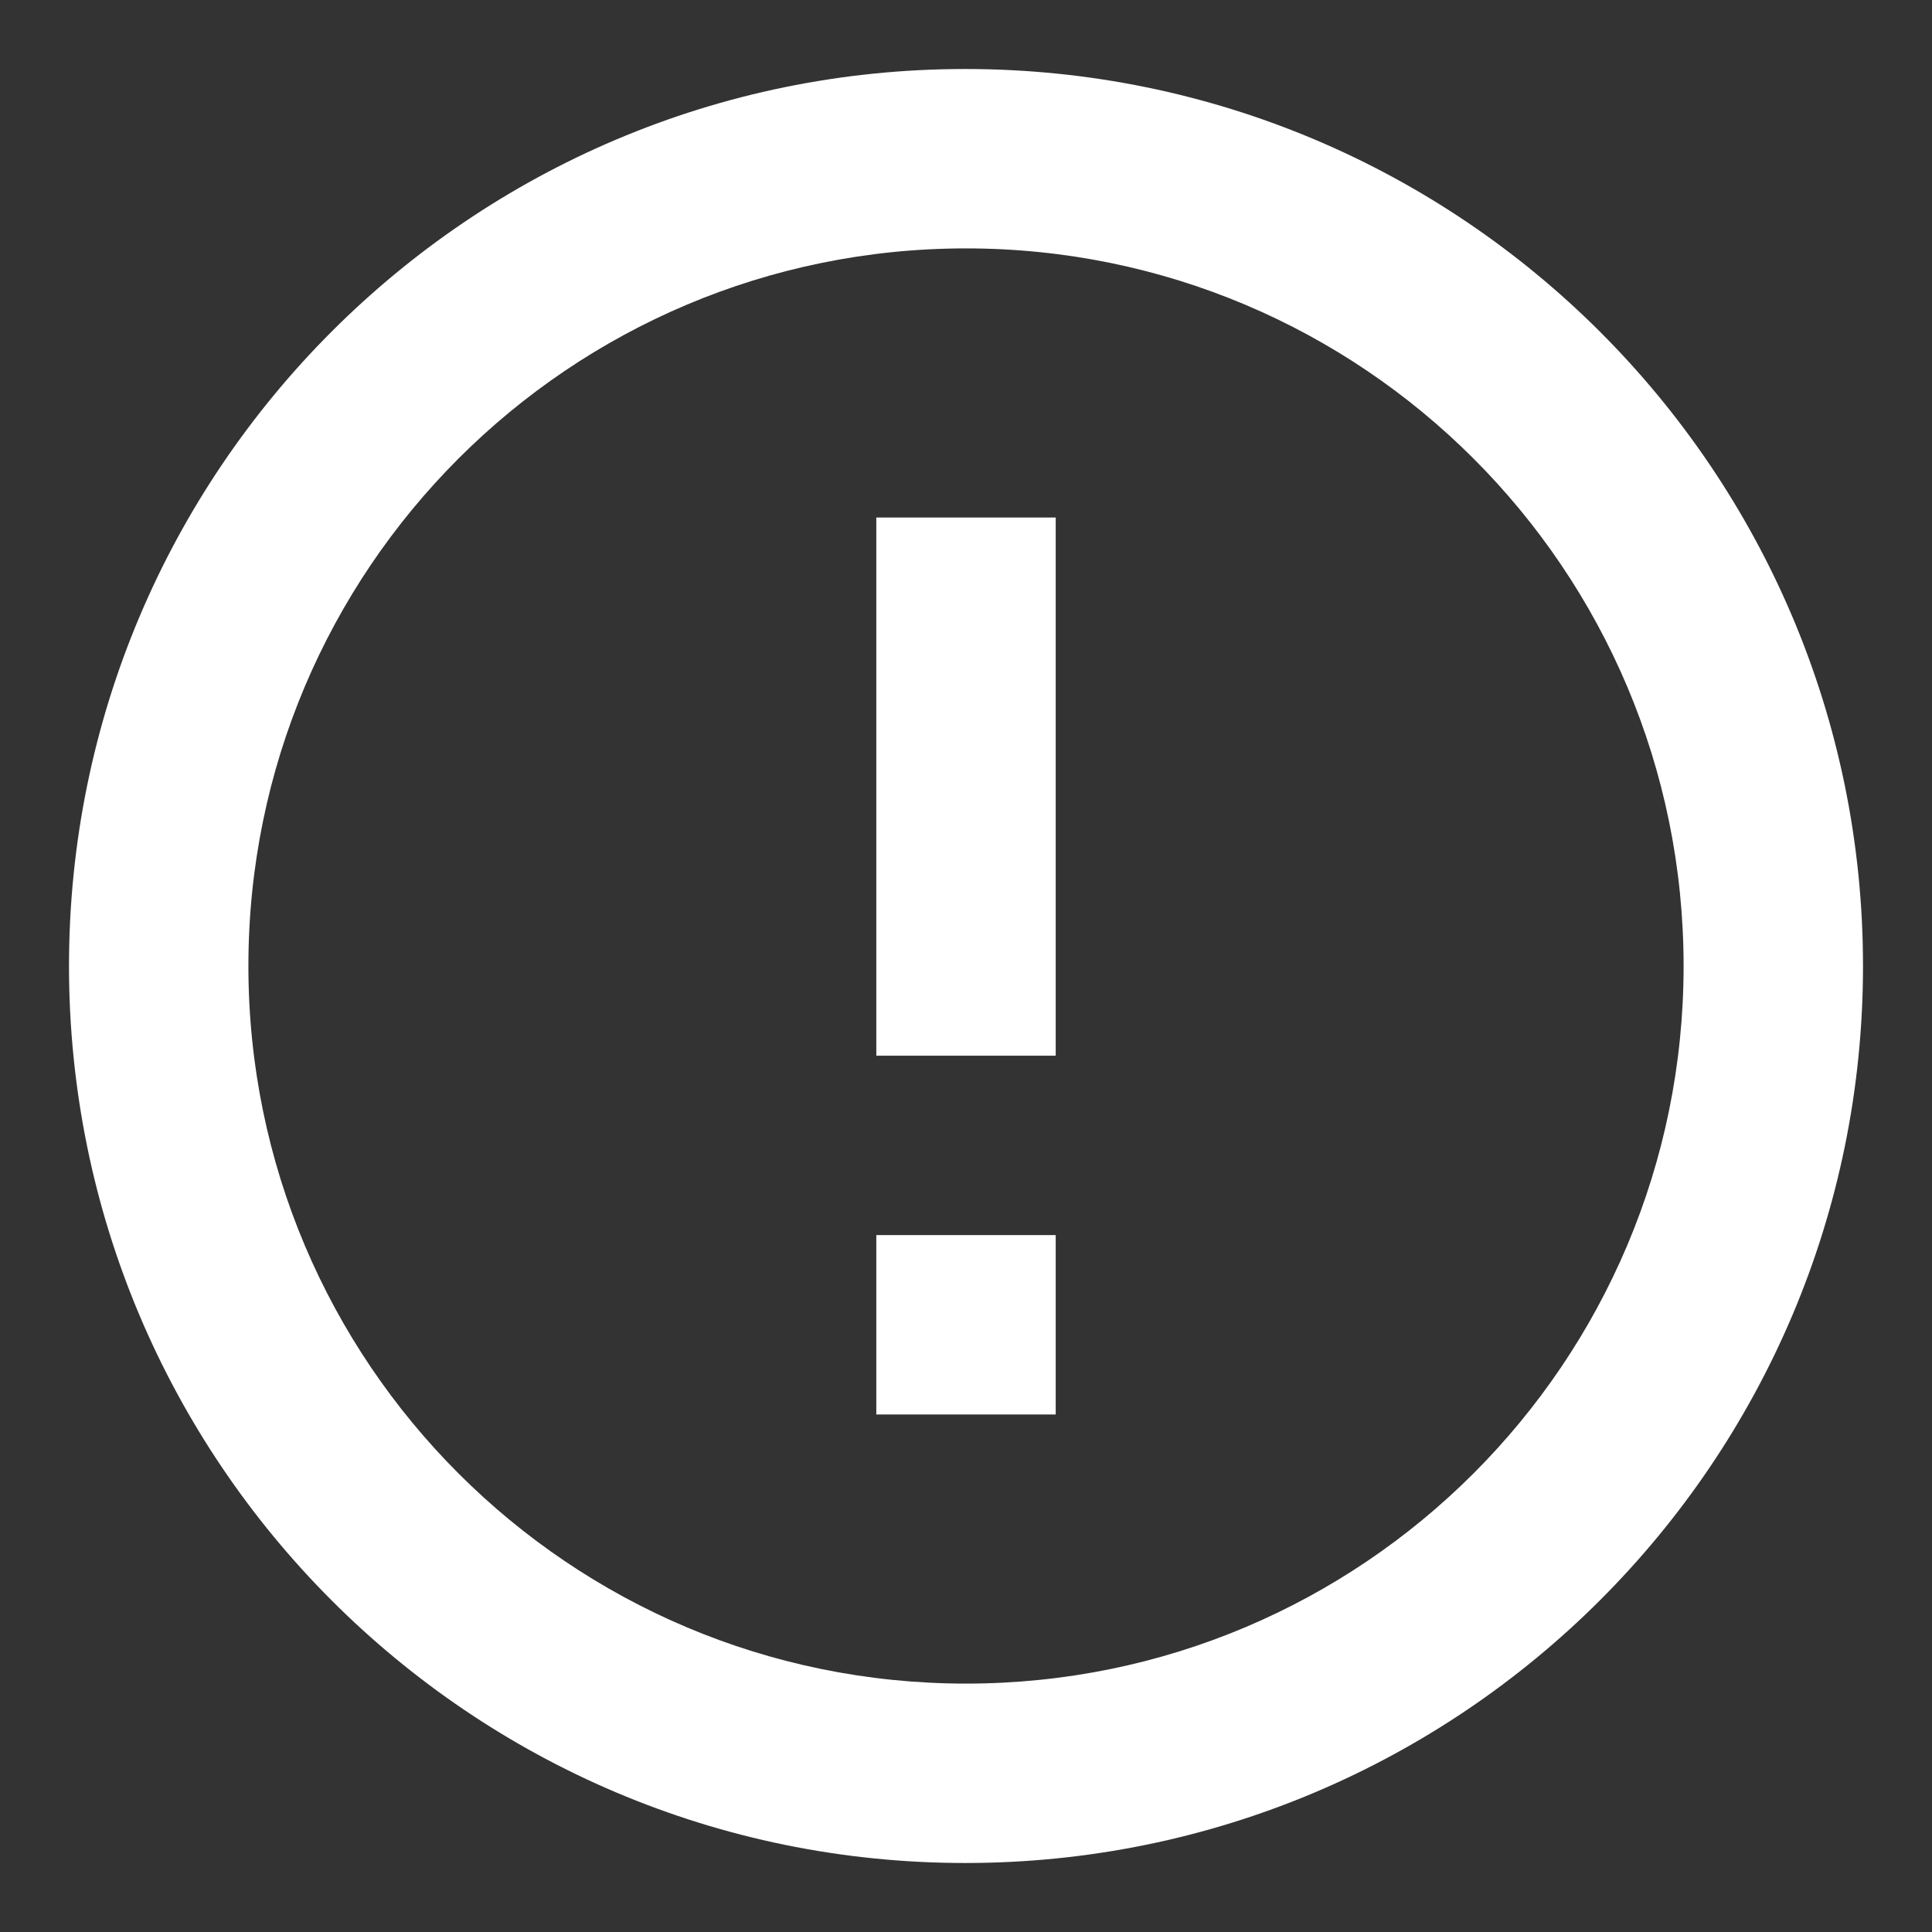 <svg xmlns="http://www.w3.org/2000/svg" viewBox="0 0 28 28">
  <rect x="0" y="0" width="28" height="28" fill="#333333" stroke="none"/>
  <path fill="#fff" fill-rule="evenodd" d="M14 24.4C8.254 24.4 3.6 19.746 3.6 14S8.254 3.6 14 3.6 24.4 8.254 24.4 14 19.746 24.4 14 24.4zM13.988 1C6.812 1 1 6.824 1 14s5.812 13 12.988 13C21.176 27 27 21.176 27 14S21.176 1 13.988 1zM12.7 7.5h2.6v7.8h-2.6V7.5zm0 10.4h2.6v2.6h-2.6v-2.6z"/>
</svg>
